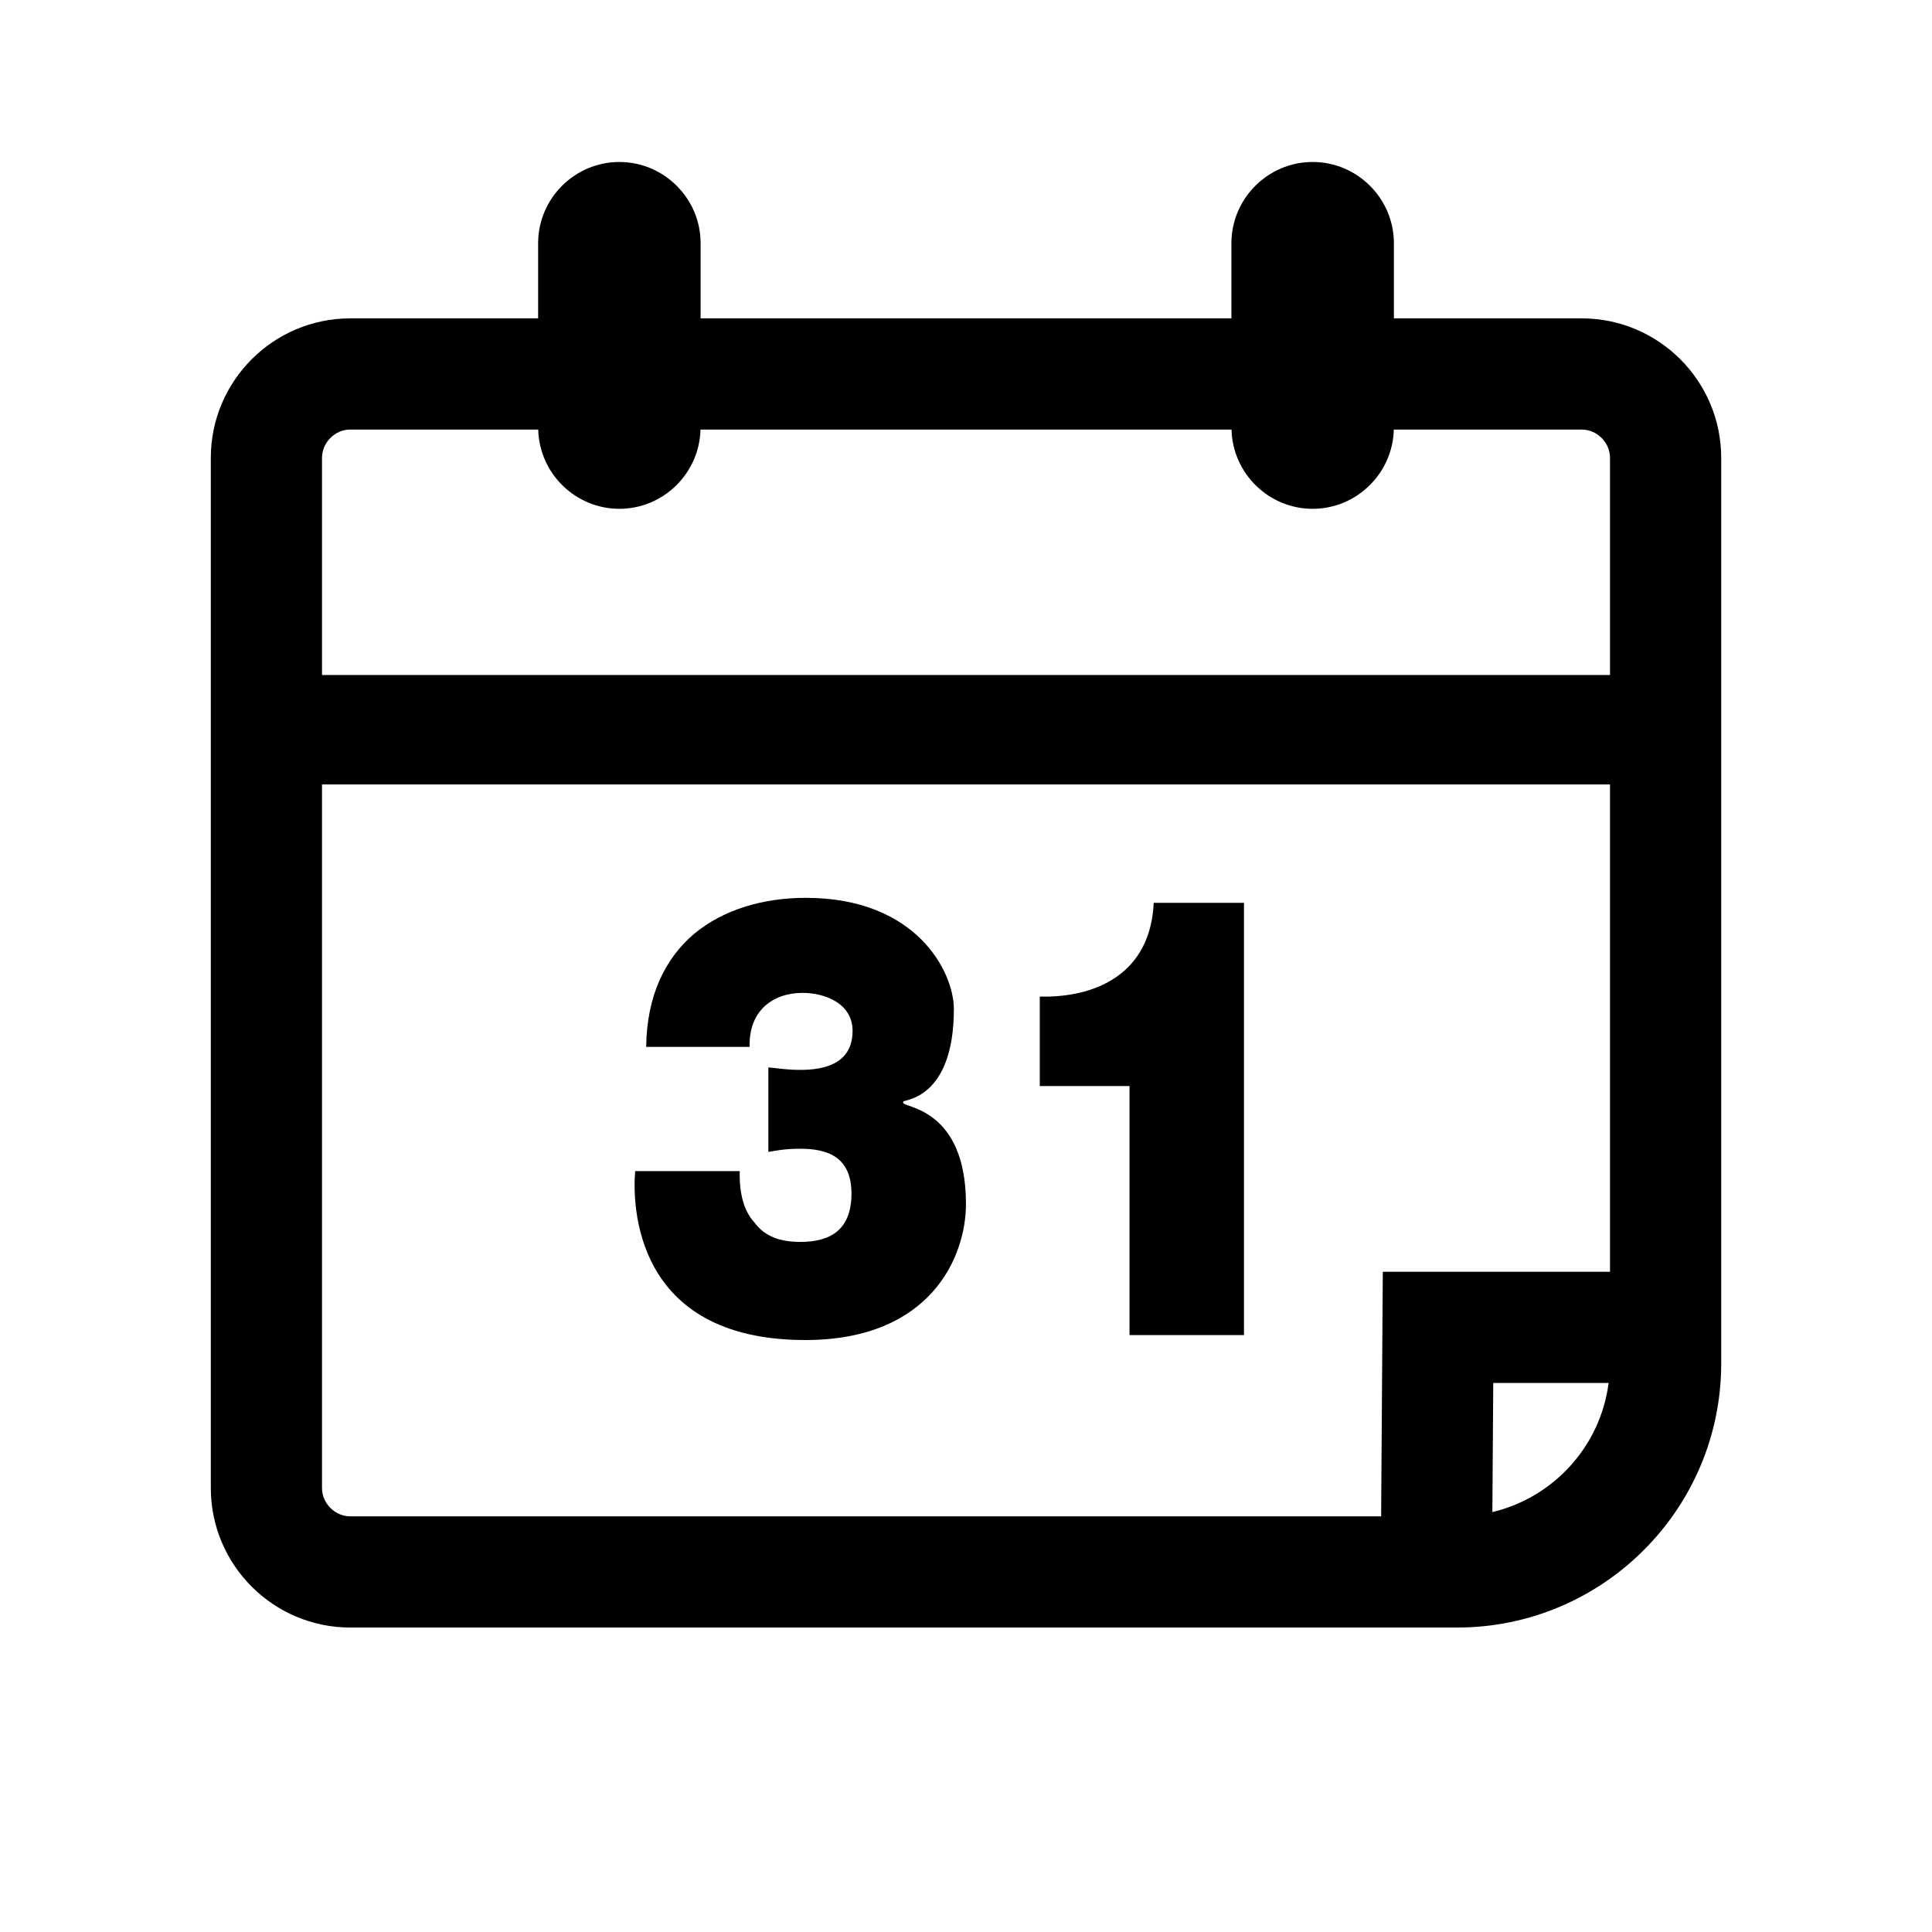 <?xml version="1.0" ?><!DOCTYPE svg  PUBLIC '-//W3C//DTD SVG 1.1//EN'  'http://www.w3.org/Graphics/SVG/1.1/DTD/svg11.dtd'><svg enable-background="new 0 0 139 139" height="139px" id="Layer_1" version="1.1" viewBox="0 0 139 139" width="139px" xml:space="preserve" xmlns="http://www.w3.org/2000/svg" xmlns:xlink="http://www.w3.org/1999/xlink"><path d="M113.8,22.905h-13.514v-5.406c0-3.215-2.631-5.845-5.846-5.845s-5.844,2.63-5.844,5.845v5.406H50.406v-5.406  c0-3.215-2.63-5.845-5.845-5.845s-5.845,2.63-5.845,5.845v5.406H25.202c-5.533,0-10.035,4.501-10.035,10.034v74.122  c0,5.533,4.501,10.034,10.035,10.034h79.632c10.478,0,19-8.522,19-19V32.939C123.834,27.406,119.333,22.905,113.8,22.905z   M25.202,30.905h13.521c0.077,3.149,2.671,5.702,5.838,5.702c3.166,0,5.759-2.553,5.837-5.702h38.205  c0.078,3.149,2.67,5.702,5.837,5.702s5.761-2.553,5.839-5.702H113.8c1.104,0,2.034,0.932,2.034,2.034v15.624H23.167V32.939  C23.167,31.836,24.099,30.905,25.202,30.905z M23.167,107.061V56.438h92.667V91.5H99.487l-0.12,17.595H25.202  C24.099,109.095,23.167,108.163,23.167,107.061z M107.37,108.788l0.064-9.288h8.299C115.148,104.058,111.77,107.744,107.37,108.788z  "/><path d="M46.491,75.32c0.04-3.665,1.347-6.345,3.445-8.132c2.099-1.743,4.951-2.592,8.039-2.592c7.999,0,10.652,5.363,10.652,7.998  c0,6.524-3.644,6.524-3.644,6.658v0.089c0,0.358,4.514,0.358,4.514,7.284c0,3.798-2.534,9.785-11.563,9.785  c-12.396,0-12.434-9.831-12.236-12.153h7.523c-0.04,1.654,0.317,2.903,1.069,3.708c0.752,1.027,1.901,1.386,3.287,1.386  c2.257,0,3.683-0.938,3.683-3.485c0-2.727-1.861-3.218-3.683-3.218c-1.149,0-1.703,0.135-2.297,0.225v-6.078  c0.594,0.045,1.228,0.179,2.297,0.179c1.664,0,3.762-0.401,3.762-2.813c0-1.967-1.98-2.727-3.603-2.727  c-2.139,0-3.881,1.295-3.802,3.887H46.491z"/><path d="M81.264,78.135h-6.455v-6.434c3.999,0.09,7.96-1.607,8.196-6.747H89.5v31.099h-8.236V78.135z"/></svg>